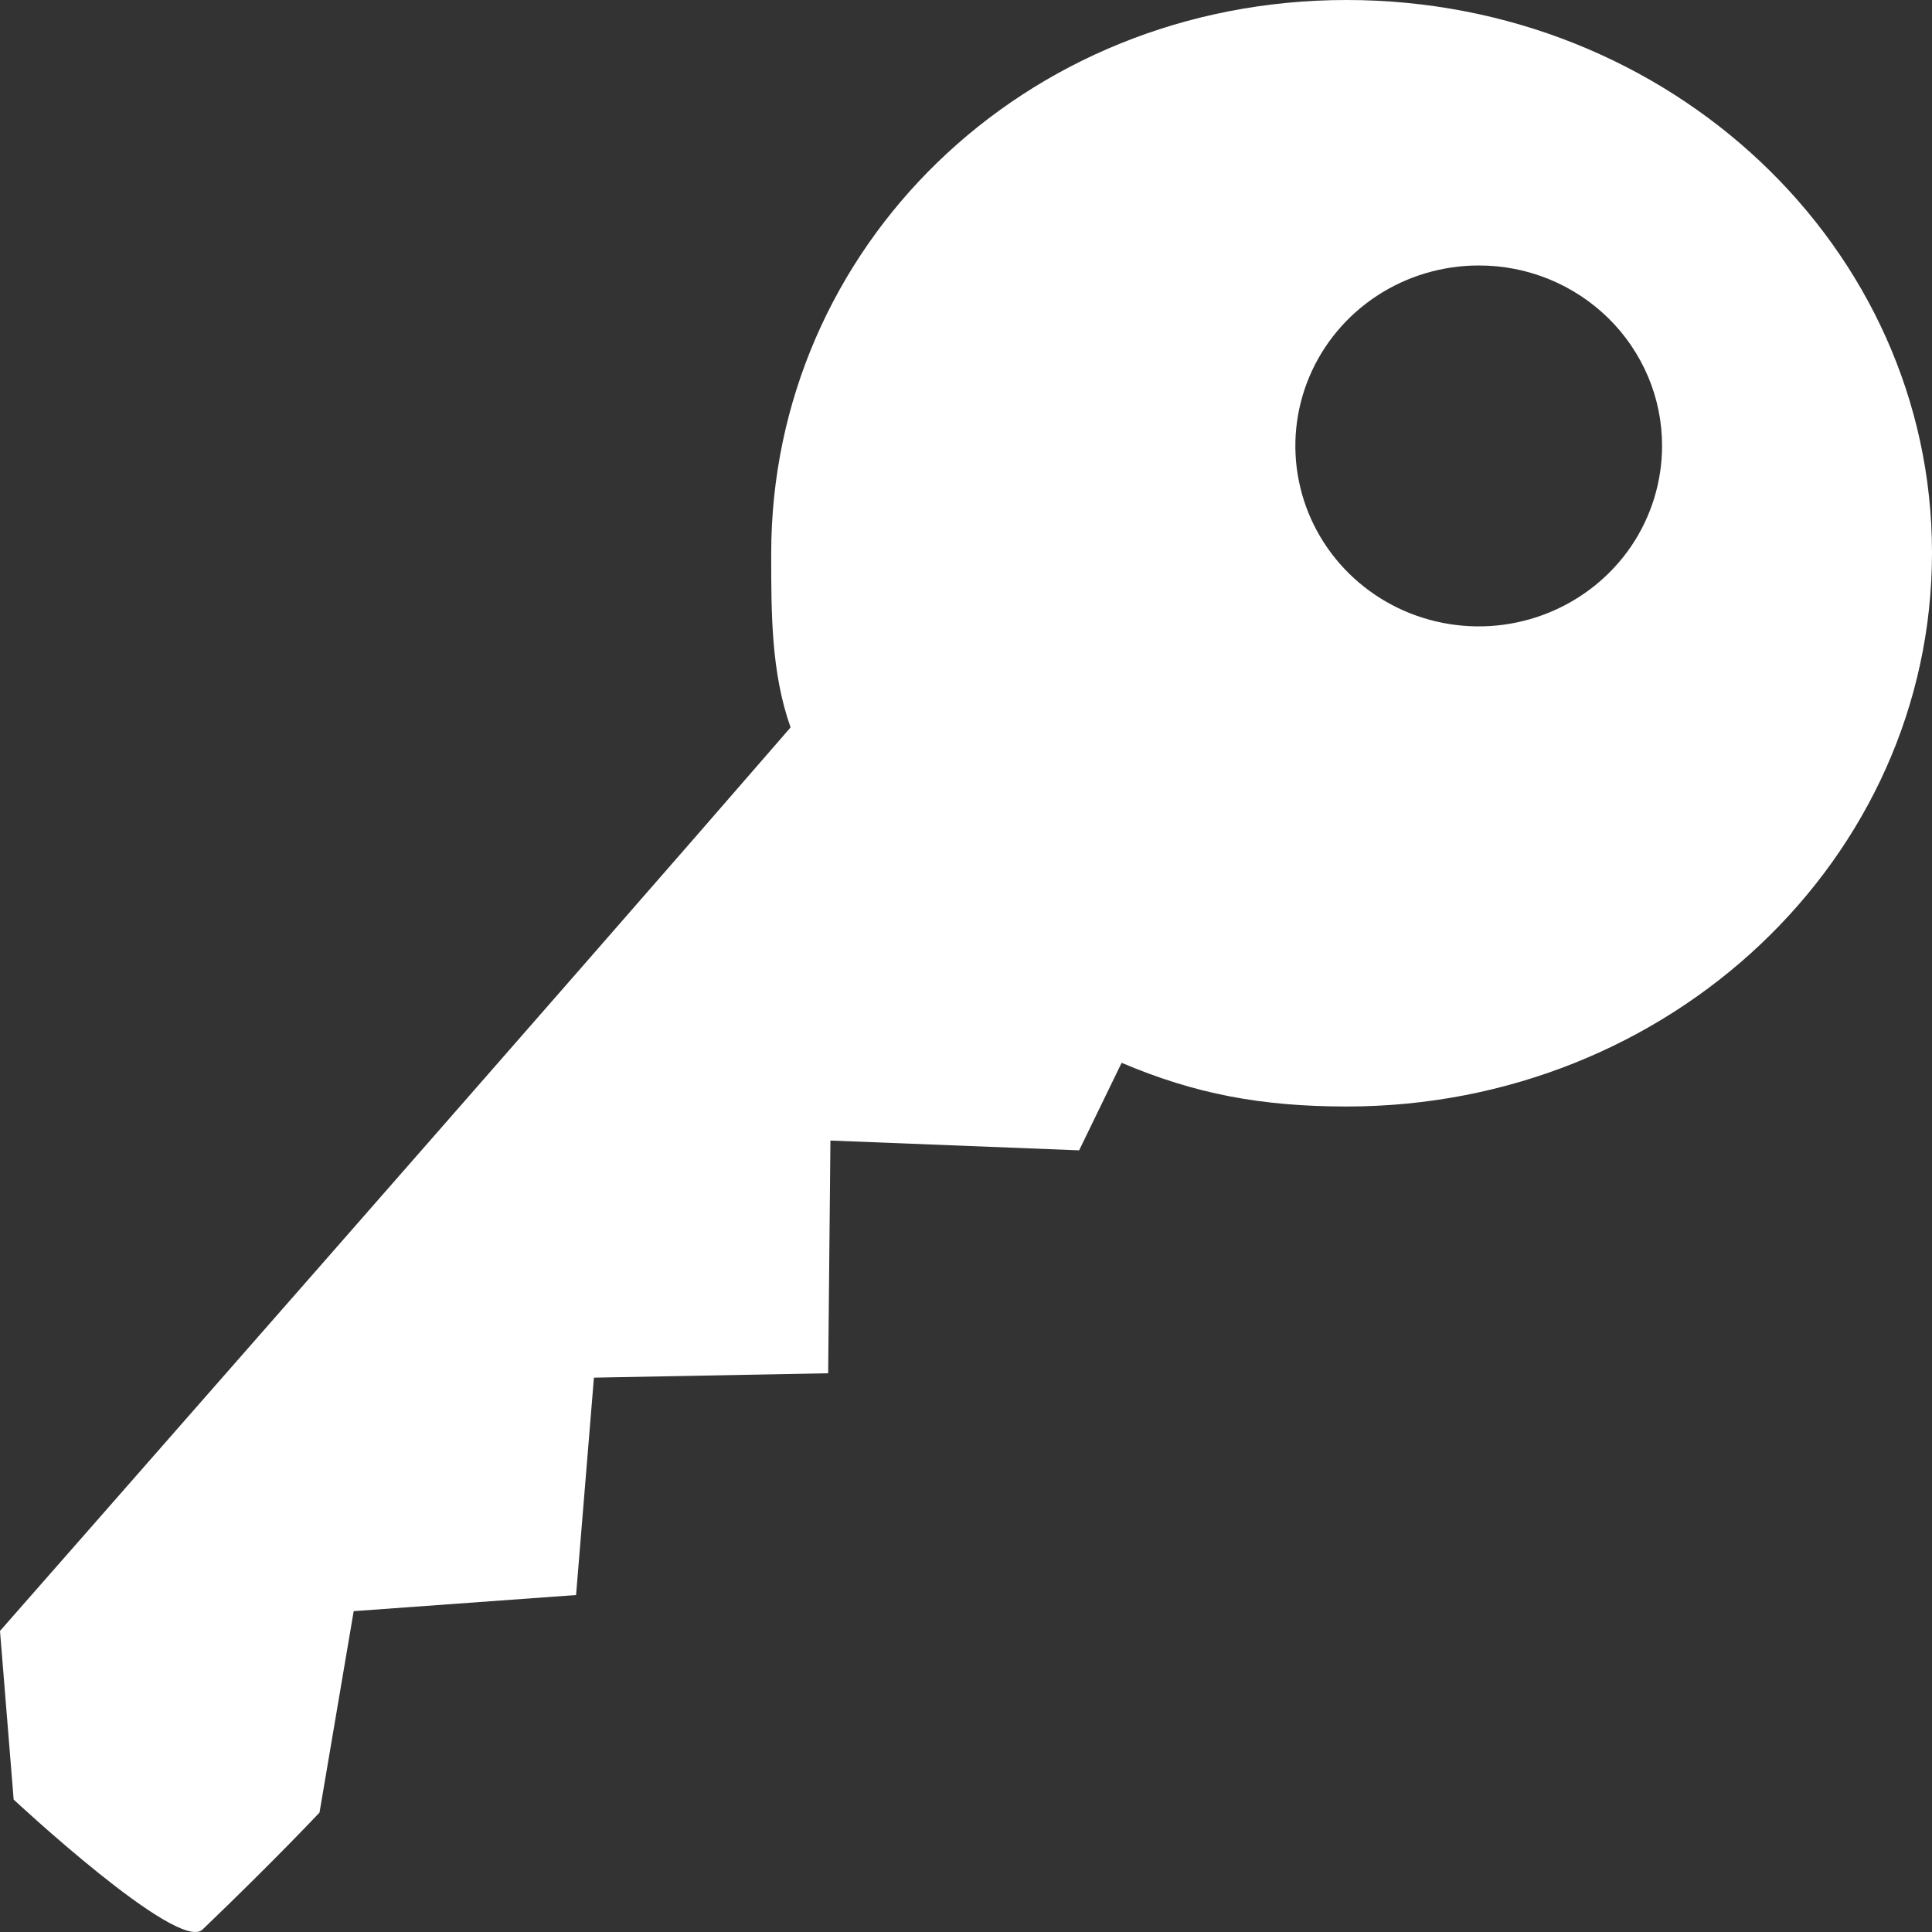 <?xml version="1.0" encoding="UTF-8"?> <svg xmlns="http://www.w3.org/2000/svg" width="29" height="29" viewBox="0 0 29 29" fill="none"><rect x="0" y="0" width="29" height="29" fill="#333333" stroke="none"/><path d="M11.576 8.311C11.576 9.218 11.576 10.096 11.867 10.919C8.813 14.447 0 24.481 0 24.481L0.205 27.012C0.205 27.012 2.671 29.313 3.039 28.964C4.13 27.918 4.796 27.207 4.796 27.207L5.309 24.184L8.647 23.942L8.915 20.679L12.431 20.613L12.465 17.12L16.198 17.267L16.836 15.953C17.934 16.42 18.933 16.609 20.215 16.609C25.068 16.609 29 12.885 29 8.297C29 3.709 25.065 0 20.212 0C15.359 0 11.576 3.723 11.576 8.311ZM24.948 6.694C24.948 7.229 24.787 7.753 24.485 8.199C24.182 8.644 23.752 8.991 23.249 9.196C22.746 9.401 22.193 9.455 21.659 9.35C21.125 9.246 20.635 8.988 20.25 8.609C19.865 8.23 19.603 7.748 19.497 7.222C19.39 6.697 19.445 6.152 19.653 5.657C19.861 5.162 20.214 4.739 20.667 4.441C21.119 4.144 21.652 3.985 22.196 3.985C22.558 3.984 22.916 4.054 23.25 4.19C23.584 4.326 23.887 4.526 24.143 4.777C24.399 5.029 24.601 5.328 24.74 5.657C24.878 5.985 24.949 6.338 24.948 6.694Z" fill="white"></path></svg> 